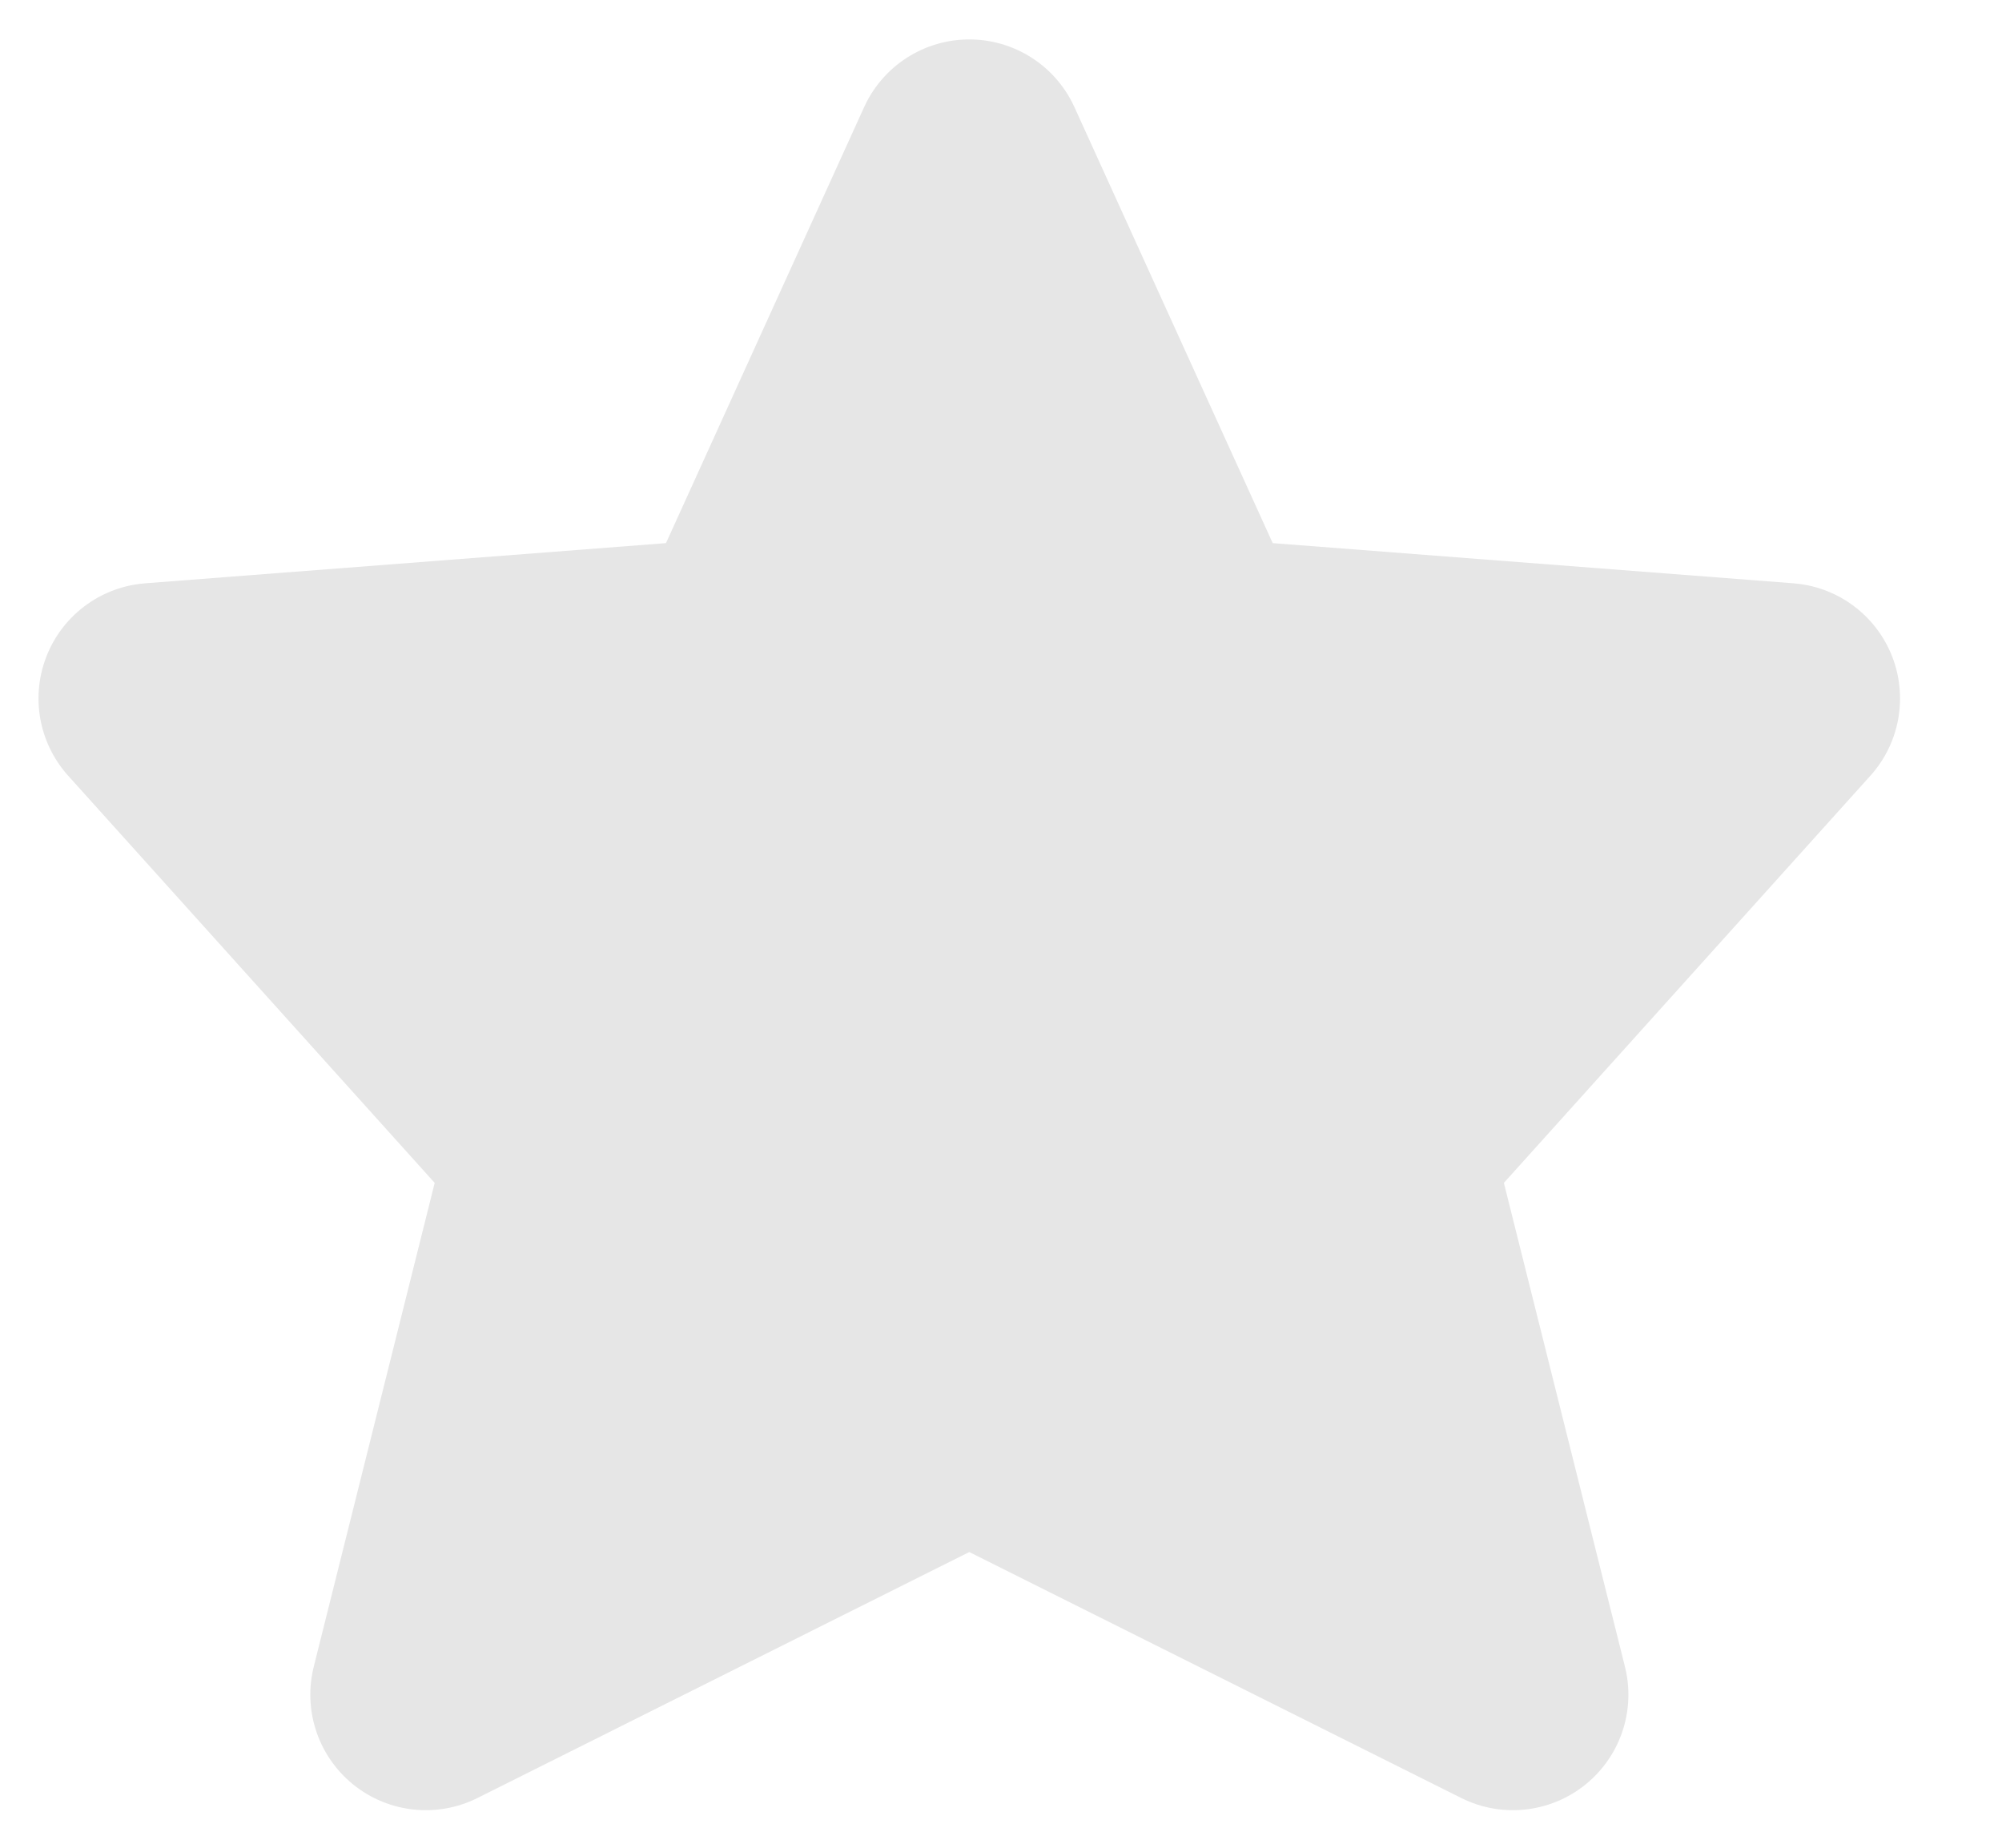 <svg width="13" height="12" viewBox="0 0 13 12" fill="none" xmlns="http://www.w3.org/2000/svg">
<path d="M6.294 9.241L2.765 11.006L3.647 7.477L1 4.536L4.824 4.241L6.294 1.006L7.765 4.241L11.588 4.536L8.941 7.477L9.824 11.006L6.294 9.241Z" fill="#E6E6E6" stroke="#E6E6E6" stroke-width="1.5" stroke-linecap="round" stroke-linejoin="round"/>
</svg>
